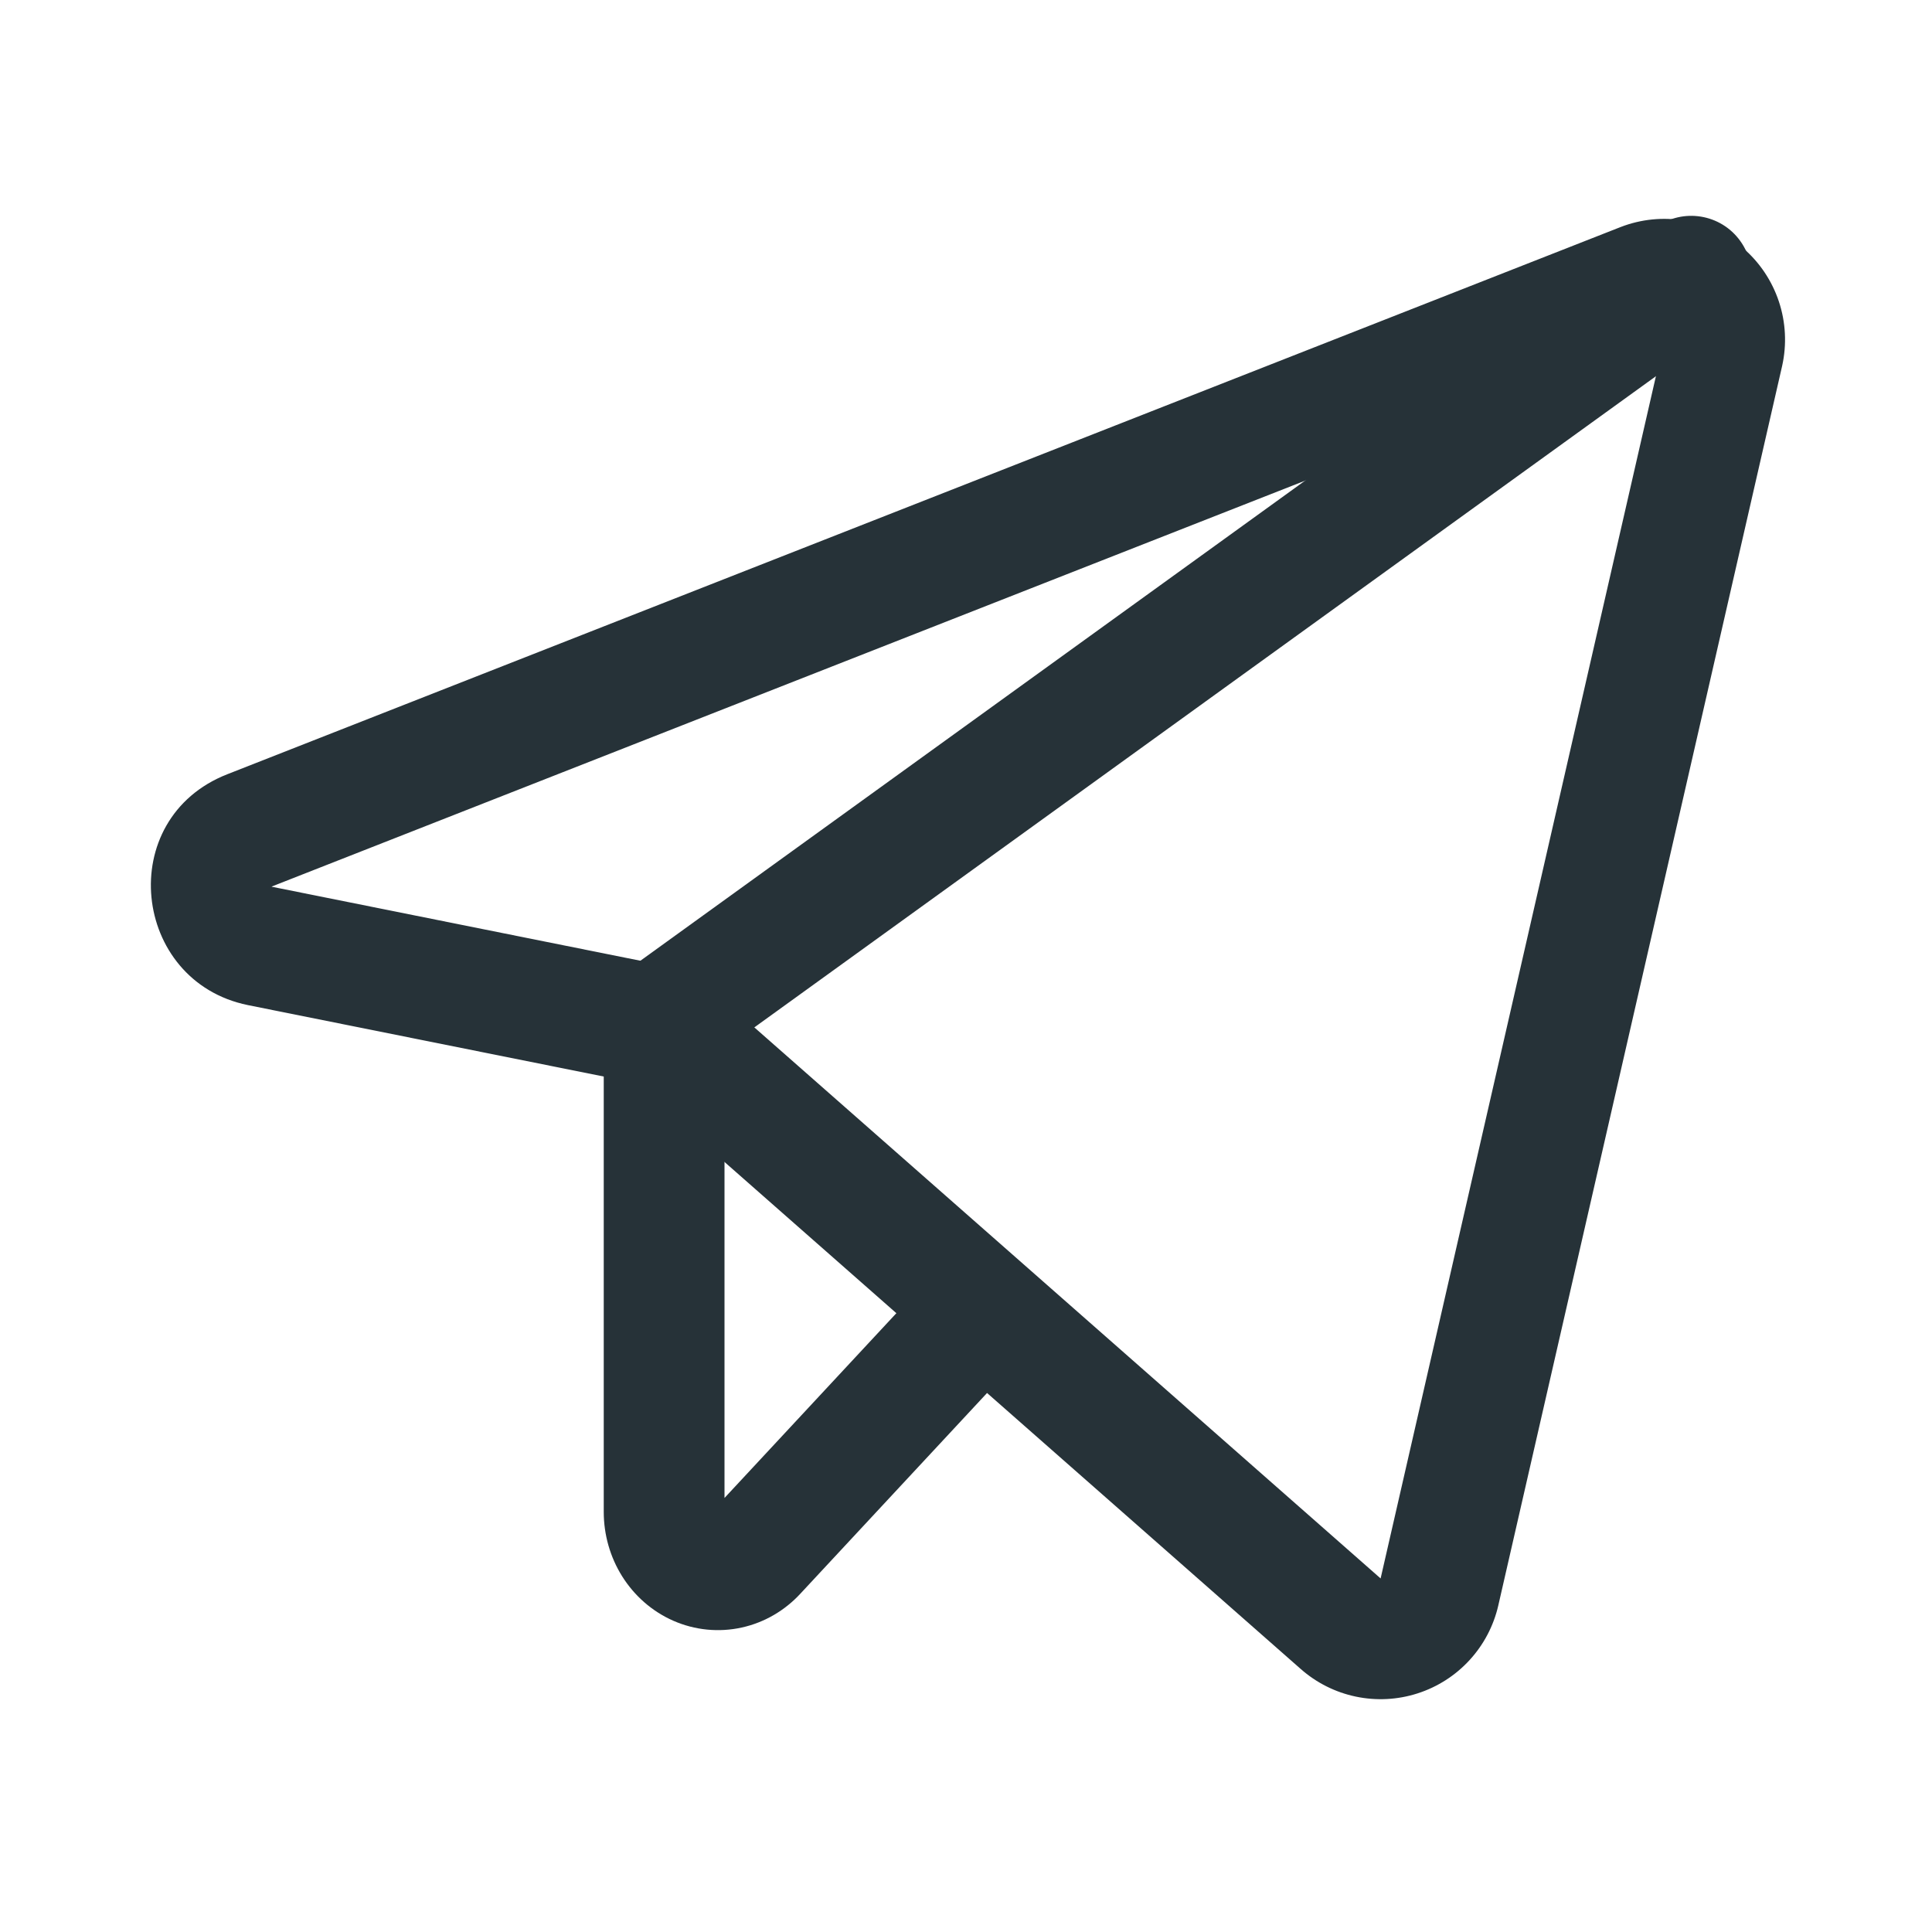 <svg width="108" height="108" viewBox="0 0 108 108" fill="none" xmlns="http://www.w3.org/2000/svg">
<path fill-rule="evenodd" clip-rule="evenodd" d="M90.595 12.691C91.735 12.249 92.973 12.125 94.178 12.332C95.383 12.539 96.509 13.069 97.436 13.866C98.363 14.663 99.056 15.697 99.441 16.857C99.826 18.017 99.889 19.26 99.623 20.453L99.619 20.472L83.756 89.744L83.756 89.746C83.494 90.887 82.94 91.94 82.148 92.802C81.356 93.665 80.353 94.306 79.238 94.663C78.123 95.021 76.934 95.082 75.789 94.841C74.645 94.601 73.584 94.068 72.708 93.294C72.706 93.293 72.705 93.291 72.703 93.29L35.463 60.523L13.863 56.187L13.849 56.184C7.362 54.853 6.365 45.766 12.706 43.281L90.581 12.696L90.595 12.691ZM15.19 49.557C15.19 49.562 15.191 49.565 15.192 49.569C15.195 49.57 15.198 49.571 15.202 49.571C15.203 49.572 15.204 49.572 15.206 49.572L37.678 54.083C38.258 54.2 38.798 54.467 39.243 54.858L77.169 88.229L77.177 88.236L93.035 18.984L15.19 49.557ZM15.157 49.558C15.157 49.558 15.157 49.558 15.158 49.558Z" fill="#263238"/>
<path fill-rule="evenodd" clip-rule="evenodd" d="M97.278 13.465C98.37 14.976 98.029 17.085 96.518 18.177L39.101 59.647C37.59 60.738 35.48 60.398 34.389 58.887C33.298 57.376 33.638 55.266 35.149 54.175L92.566 12.705C94.077 11.613 96.187 11.954 97.278 13.465Z" fill="#263238"/>
<path fill-rule="evenodd" clip-rule="evenodd" d="M37.125 54.844C38.989 54.844 40.5 56.355 40.5 58.219V83.737L51.529 71.88C52.798 70.516 54.934 70.438 56.299 71.708C57.663 72.977 57.741 75.113 56.471 76.478L44.752 89.076C43.884 90.02 42.746 90.697 41.464 90.98C40.175 91.264 38.838 91.128 37.636 90.6C36.438 90.073 35.453 89.193 34.776 88.112C34.101 87.033 33.752 85.786 33.75 84.528L33.75 58.219C33.75 56.355 35.261 54.844 37.125 54.844Z" fill="#263238"/>
</svg>
